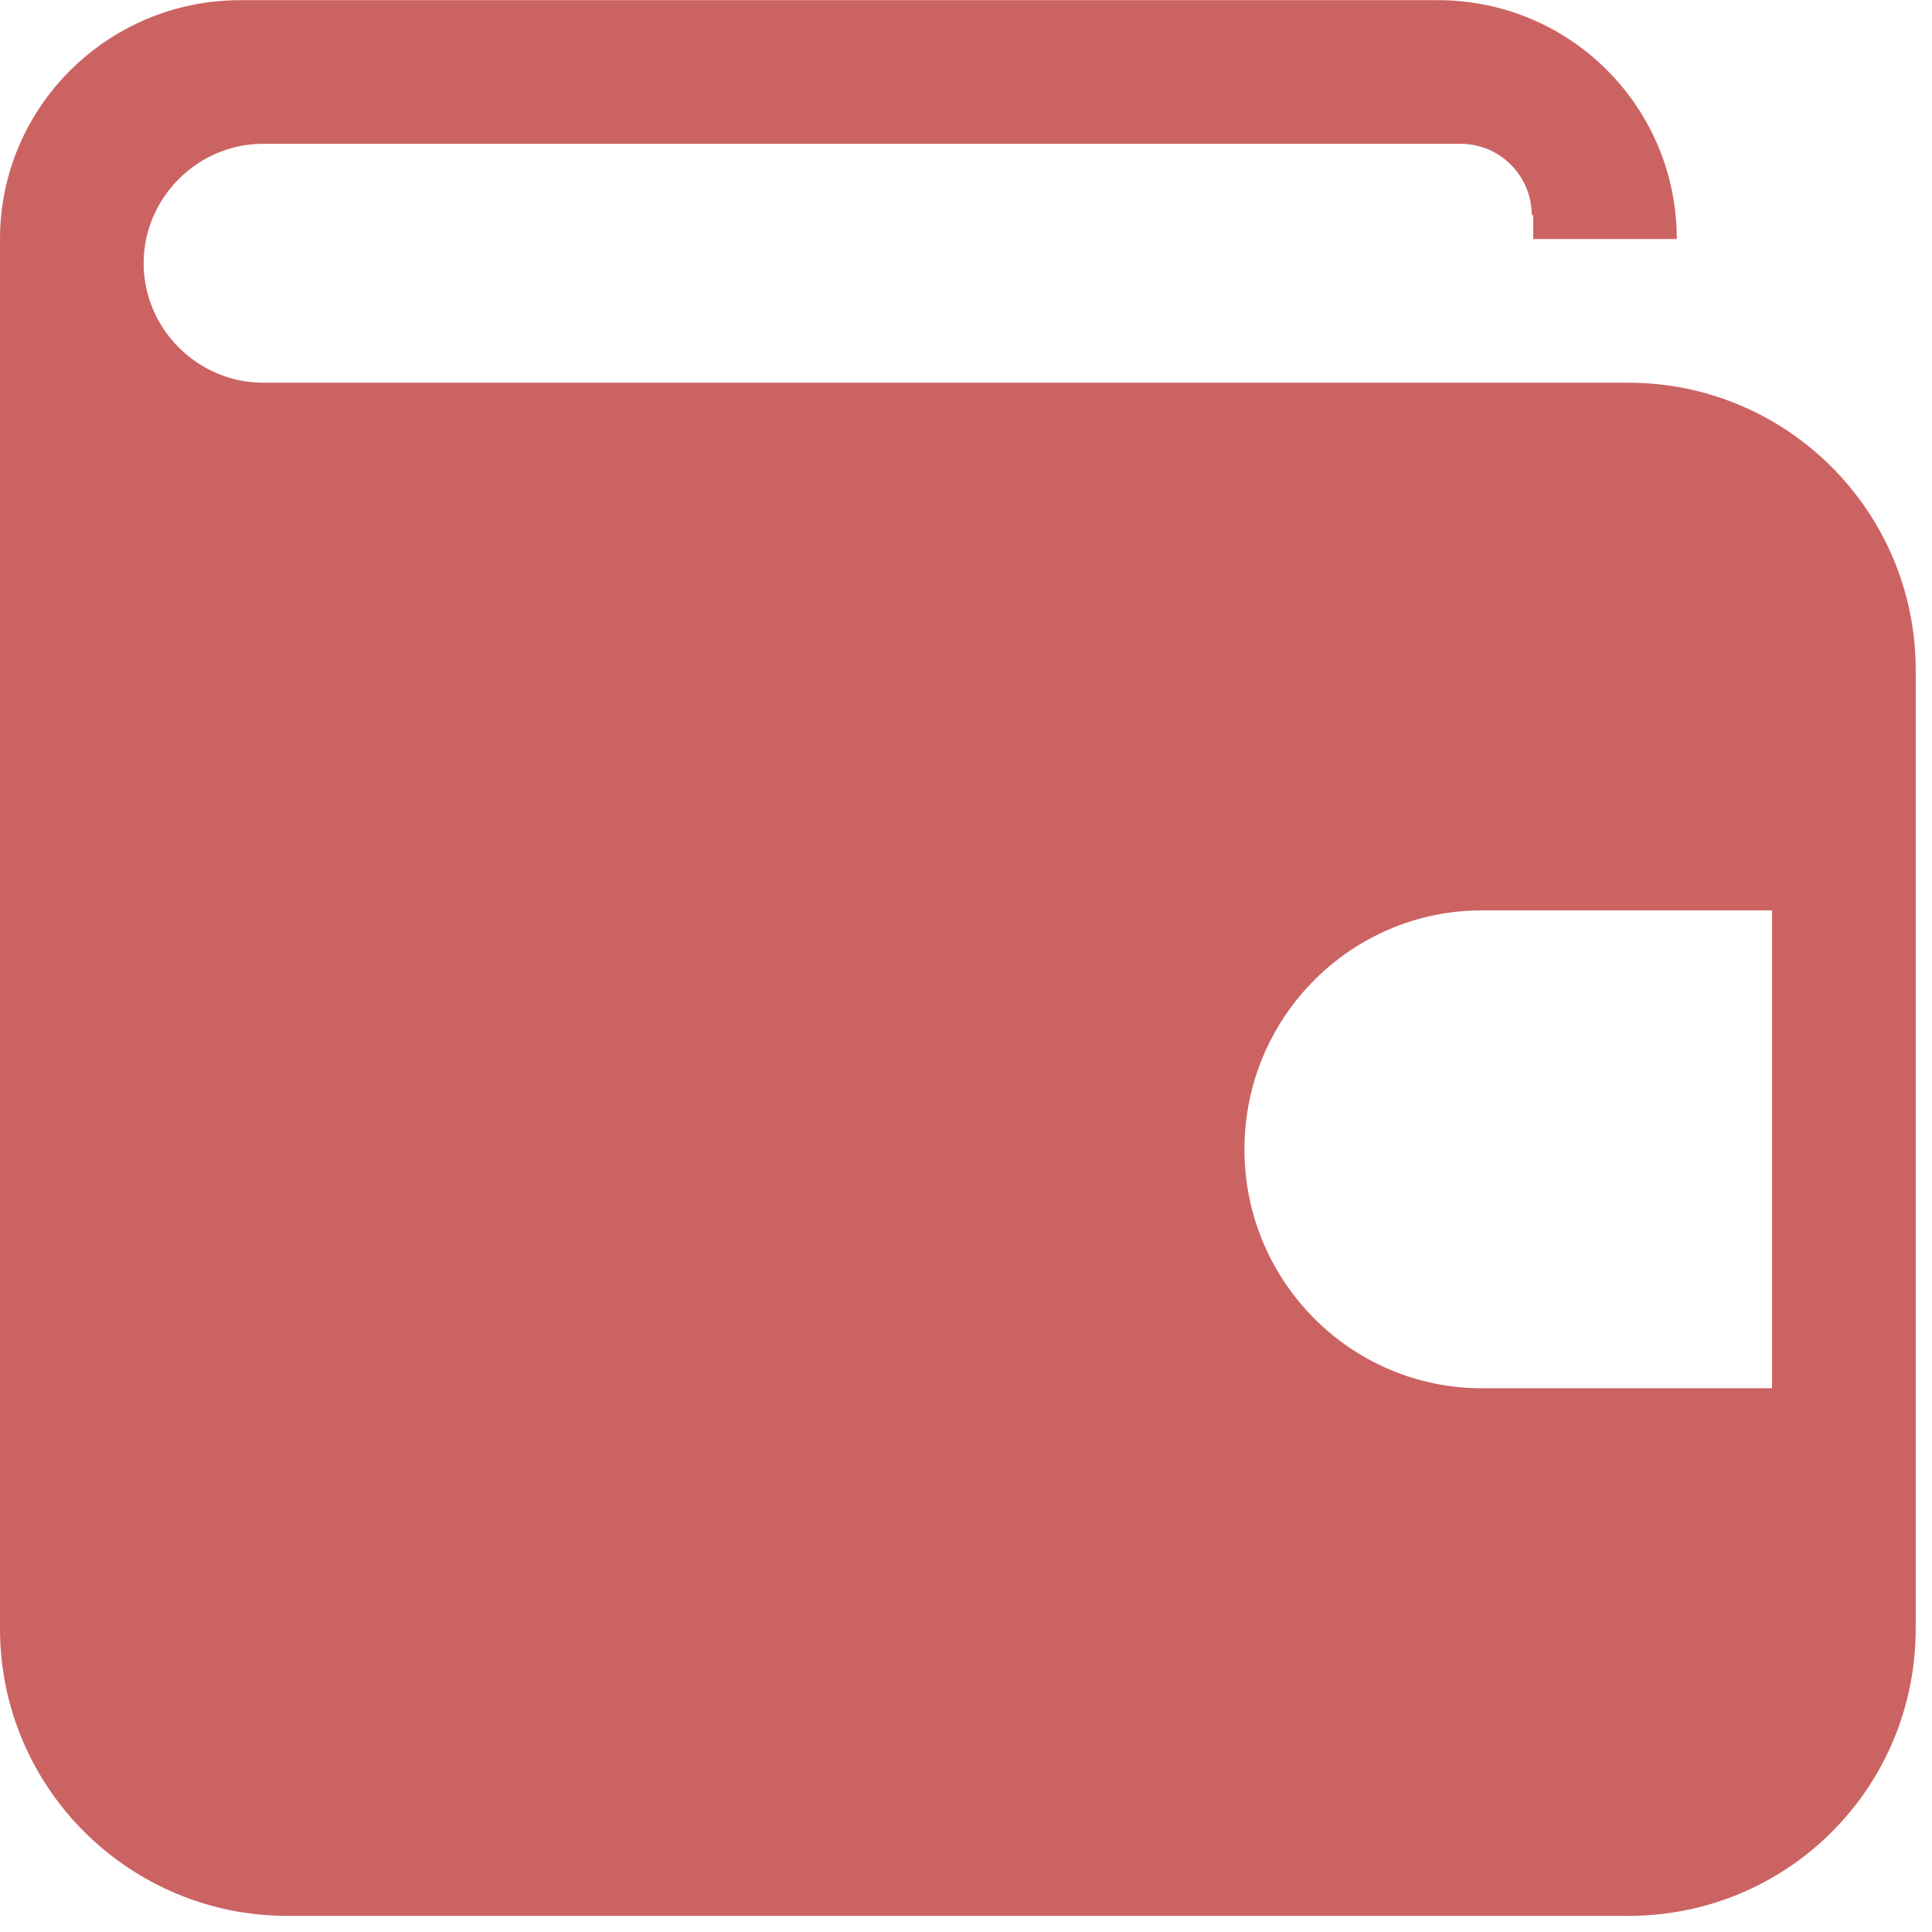 <?xml version="1.0" encoding="UTF-8"?> <svg xmlns="http://www.w3.org/2000/svg" width="23" height="23" viewBox="0 0 23 23" fill="none"><path d="M21.096 16.527H17.642C16.085 16.527 14.815 15.257 14.815 13.682C14.815 12.108 16.085 10.838 17.642 10.838H21.096V16.544V16.527ZM18.252 2.559V2.846H19.962C19.962 1.272 18.692 0.002 17.117 0.002H2.861C1.287 0.002 0 1.272 0 2.846V19.388C0 21.285 1.541 22.808 3.42 22.808H19.386C21.282 22.808 22.806 21.285 22.806 19.388V7.977C22.806 6.08 21.266 4.556 19.386 4.556H3.132C2.353 4.556 1.71 3.913 1.71 3.134C1.71 2.355 2.353 1.712 3.132 1.712H17.388C17.862 1.712 18.235 2.101 18.235 2.559" fill="#CC6363"></path></svg> 